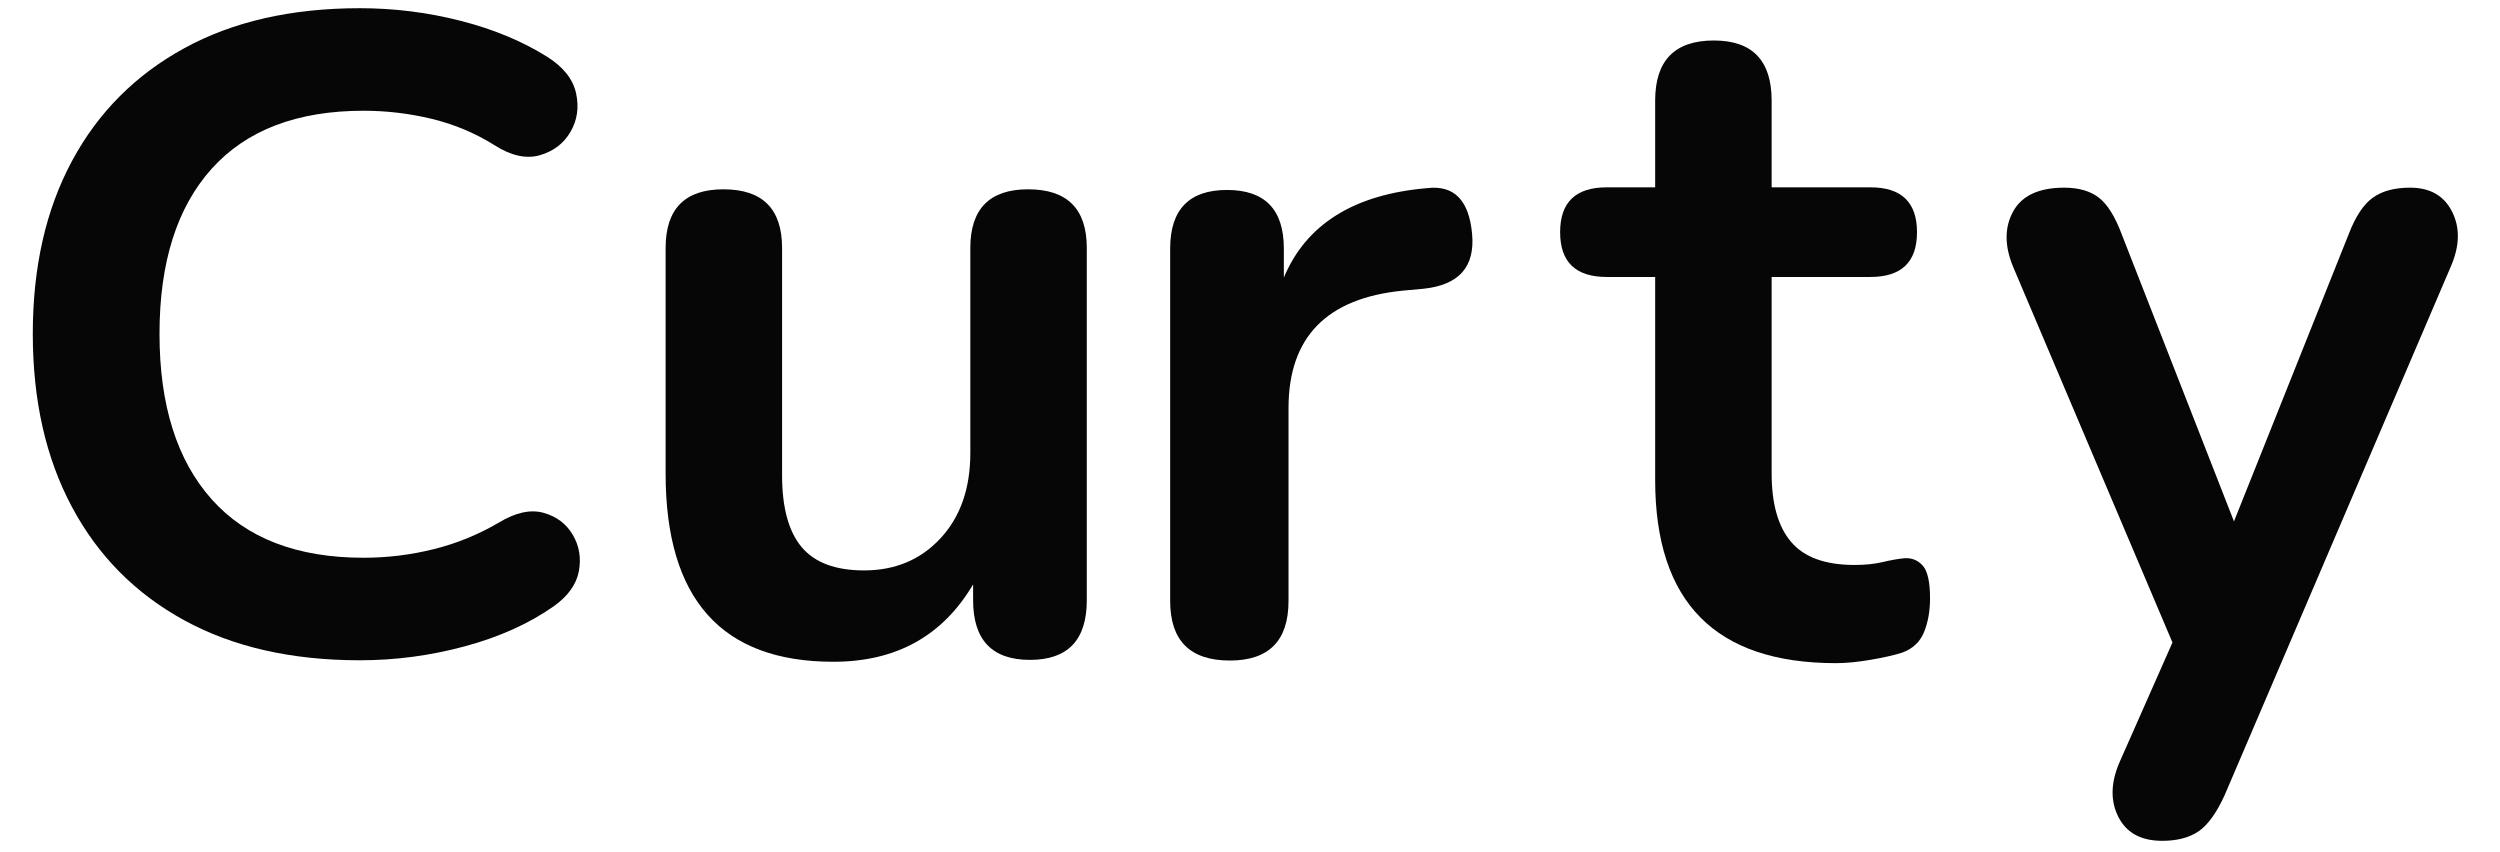 <?xml version="1.0" encoding="UTF-8"?>
<!DOCTYPE svg PUBLIC "-//W3C//DTD SVG 1.1//EN" "http://www.w3.org/Graphics/SVG/1.1/DTD/svg11.dtd">
<!-- Creator: CorelDRAW -->
<svg xmlns="http://www.w3.org/2000/svg" xml:space="preserve" width="610px" height="208px" version="1.1" style="shape-rendering:geometricPrecision; text-rendering:geometricPrecision; image-rendering:optimizeQuality; fill-rule:evenodd; clip-rule:evenodd"
viewBox="0 0 610 208"
 xmlns:xlink="http://www.w3.org/1999/xlink"
 xmlns:xodm="http://www.corel.com/coreldraw/odm/2003">
 <defs>
  <style type="text/css">
   <![CDATA[
    .fil0 {fill:#060606;fill-rule:nonzero}
   ]]>
  </style>
 </defs>
 <g id="Capa_x0020_1">
  <g id="_105553189742144">
   <path class="fil0" d="M203.34 161.47c-27.29,0 -40.93,-15.31 -40.93,-45.93l0 -55.03c0,-9.55 4.7,-14.32 14.1,-14.32 9.55,0 14.32,4.77 14.32,14.32l0 55.48c0,7.88 1.6,13.72 4.78,17.51 3.18,3.79 8.26,5.68 15.23,5.68 7.58,0 13.8,-2.61 18.65,-7.84 4.85,-5.23 7.27,-12.16 7.27,-20.81l0 -50.02c0,-9.55 4.7,-14.32 14.1,-14.32 9.55,0 14.32,4.77 14.32,14.32l0 85.95c0,9.7 -4.62,14.55 -13.87,14.55 -9.24,0 -13.87,-4.85 -13.87,-14.55l0 -3.87c-7.42,12.59 -18.79,18.88 -34.1,18.88z"/>
   <path class="fil0" d="M87.81 161.11c-16.68,0 -30.96,-3.25 -42.86,-9.76 -11.9,-6.51 -21.04,-15.73 -27.4,-27.66 -6.37,-11.92 -9.55,-26 -9.55,-42.24 0,-16.24 3.18,-30.29 9.55,-42.14 6.36,-11.85 15.5,-21.03 27.4,-27.54 11.9,-6.52 26.18,-9.77 42.86,-9.77 8.33,0 16.52,1.02 24.55,3.07 8.04,2.05 15.08,4.98 21.15,8.78 3.94,2.49 6.29,5.45 7.05,8.89 0.75,3.44 0.3,6.58 -1.37,9.44 -1.66,2.85 -4.17,4.75 -7.5,5.7 -3.33,0.95 -7.05,0.11 -11.14,-2.52 -4.7,-2.93 -9.78,-5.05 -15.24,-6.37 -5.45,-1.31 -10.99,-1.97 -16.59,-1.97 -16.22,0 -28.58,4.72 -37.07,14.15 -8.48,9.44 -12.73,22.86 -12.73,40.28 0,17.41 4.25,30.87 12.73,40.38 8.49,9.51 20.85,14.26 37.07,14.26 5.76,0 11.44,-0.69 17.05,-2.08 5.61,-1.39 10.91,-3.55 15.91,-6.48 4.1,-2.48 7.74,-3.29 10.92,-2.41 3.18,0.88 5.57,2.67 7.16,5.38 1.59,2.7 2.08,5.67 1.48,8.89 -0.61,3.21 -2.65,6.07 -6.14,8.55 -6.06,4.25 -13.3,7.5 -21.71,9.77 -8.42,2.27 -16.94,3.4 -25.58,3.4z"/>
   <path class="fil0" d="M300.08 161.17c-9.71,0 -14.56,-4.85 -14.56,-14.55l0 -85.95c0,-9.55 4.63,-14.32 13.87,-14.32 9.25,0 13.87,4.77 13.87,14.32l0 7.05c5.46,-13.03 17.13,-20.31 35.02,-21.82 6.52,-0.76 10.15,2.95 10.91,11.14 0.76,8.03 -3.18,12.5 -11.82,13.41l-5 0.46c-18.65,1.81 -27.97,11.36 -27.97,28.64l0 47.07c0,9.7 -4.77,14.55 -14.32,14.55z"/>
   <path class="fil0" d="M447.97 161.81c-29.41,0 -44.11,-14.89 -44.11,-44.67l0 -49.56 -11.82 0c-7.58,0 -11.37,-3.64 -11.37,-10.93 0,-7.29 3.79,-10.94 11.37,-10.94l11.82 0 0 -21.17c0,-9.77 4.77,-14.66 14.32,-14.66 9.4,0 14.1,4.89 14.1,14.66l0 21.17 24.1 0c7.58,0 11.37,3.65 11.37,10.94 0,7.29 -3.79,10.93 -11.37,10.93l-24.1 0 0 47.93c0,7.45 1.59,13.03 4.78,16.75 3.18,3.73 8.33,5.59 15.46,5.59 2.57,0 4.85,-0.23 6.82,-0.7 1.97,-0.47 3.71,-0.78 5.23,-0.93 1.82,-0.16 3.33,0.43 4.54,1.74 1.22,1.32 1.82,4 1.82,8.03 0,3.1 -0.49,5.86 -1.47,8.26 -0.99,2.4 -2.77,4.07 -5.35,5 -1.97,0.62 -4.54,1.21 -7.73,1.75 -3.18,0.54 -5.98,0.81 -8.41,0.81z"/>
   <path class="fil0" d="M527.58 205.16c-5.15,0 -8.71,-1.93 -10.69,-5.81 -1.97,-3.88 -1.89,-8.3 0.23,-13.26l12.96 -29.32 -38.88 -91.67c-2.12,-5.12 -2.12,-9.62 0,-13.49 2.12,-3.88 6.29,-5.82 12.51,-5.82 3.48,0 6.29,0.81 8.41,2.44 2.12,1.63 4.02,4.7 5.68,9.19l27.29 69.8 27.97 -70.03c1.66,-4.34 3.63,-7.33 5.91,-8.96 2.27,-1.63 5.3,-2.44 9.09,-2.44 4.85,0 8.26,1.94 10.23,5.82 1.97,3.87 1.9,8.3 -0.22,13.26l-55.25 129.13c-1.97,4.34 -4.1,7.29 -6.37,8.84 -2.27,1.55 -5.23,2.32 -8.87,2.32z"/>
  </g>
 </g>
</svg>
